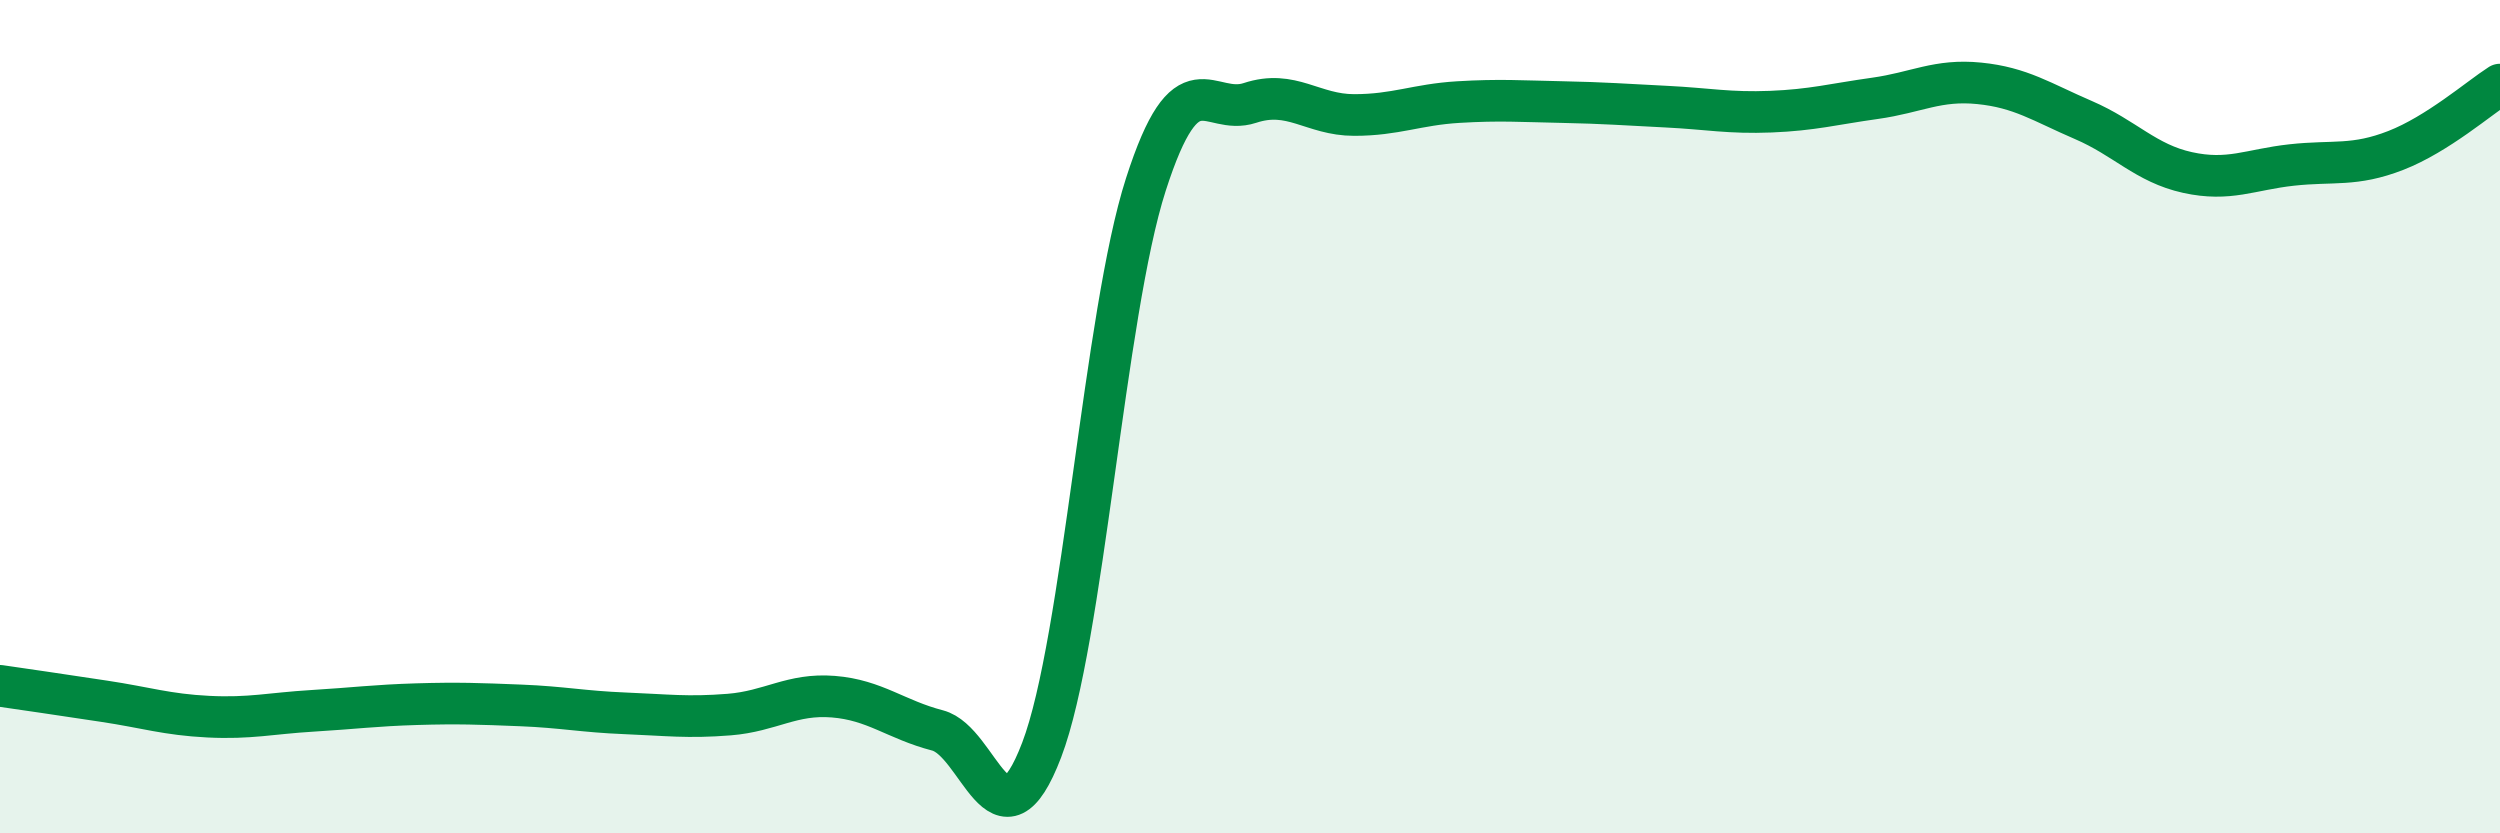 
    <svg width="60" height="20" viewBox="0 0 60 20" xmlns="http://www.w3.org/2000/svg">
      <path
        d="M 0,16.46 C 0.5,16.53 1.5,16.68 2.5,16.83 C 3.5,16.98 4,17.15 5,17.2 C 6,17.25 6.5,17.12 7.5,17.06 C 8.5,17 9,16.93 10,16.9 C 11,16.87 11.5,16.89 12.5,16.93 C 13.5,16.97 14,17.08 15,17.12 C 16,17.16 16.5,17.23 17.5,17.15 C 18.5,17.07 19,16.64 20,16.72 C 21,16.8 21.5,17.27 22.5,17.53 C 23.5,17.79 24,20.62 25,18 C 26,15.38 26.5,7.54 27.5,4.43 C 28.5,1.32 29,2.8 30,2.47 C 31,2.14 31.5,2.76 32.5,2.76 C 33.5,2.76 34,2.51 35,2.45 C 36,2.39 36.5,2.43 37.5,2.45 C 38.5,2.47 39,2.51 40,2.56 C 41,2.61 41.5,2.72 42.5,2.68 C 43.5,2.64 44,2.5 45,2.36 C 46,2.22 46.5,1.9 47.5,2 C 48.5,2.1 49,2.45 50,2.88 C 51,3.31 51.5,3.92 52.5,4.14 C 53.5,4.36 54,4.07 55,3.96 C 56,3.85 56.5,4 57.5,3.61 C 58.5,3.22 59.5,2.35 60,2.03L60 20L0 20Z"
        fill="#008740"
        opacity="0.1"
        stroke-linecap="round"
        stroke-linejoin="round"
      />
      <path
        d="M 0,16.46 C 0.5,16.53 1.5,16.68 2.5,16.83 C 3.5,16.98 4,17.15 5,17.2 C 6,17.25 6.5,17.12 7.5,17.06 C 8.5,17 9,16.93 10,16.9 C 11,16.87 11.5,16.89 12.5,16.93 C 13.5,16.97 14,17.08 15,17.12 C 16,17.16 16.5,17.23 17.5,17.15 C 18.5,17.07 19,16.64 20,16.72 C 21,16.8 21.5,17.27 22.5,17.53 C 23.5,17.79 24,20.62 25,18 C 26,15.38 26.5,7.54 27.5,4.43 C 28.5,1.32 29,2.8 30,2.47 C 31,2.14 31.5,2.76 32.5,2.76 C 33.5,2.76 34,2.51 35,2.45 C 36,2.39 36.5,2.43 37.5,2.45 C 38.5,2.47 39,2.51 40,2.56 C 41,2.61 41.5,2.72 42.5,2.68 C 43.5,2.64 44,2.5 45,2.36 C 46,2.22 46.5,1.9 47.5,2 C 48.5,2.1 49,2.45 50,2.88 C 51,3.31 51.5,3.92 52.5,4.14 C 53.5,4.36 54,4.07 55,3.96 C 56,3.85 56.5,4 57.5,3.61 C 58.5,3.22 59.5,2.35 60,2.03"
        stroke="#008740"
        stroke-width="1"
        fill="none"
        stroke-linecap="round"
        stroke-linejoin="round"
      />
    </svg>
  